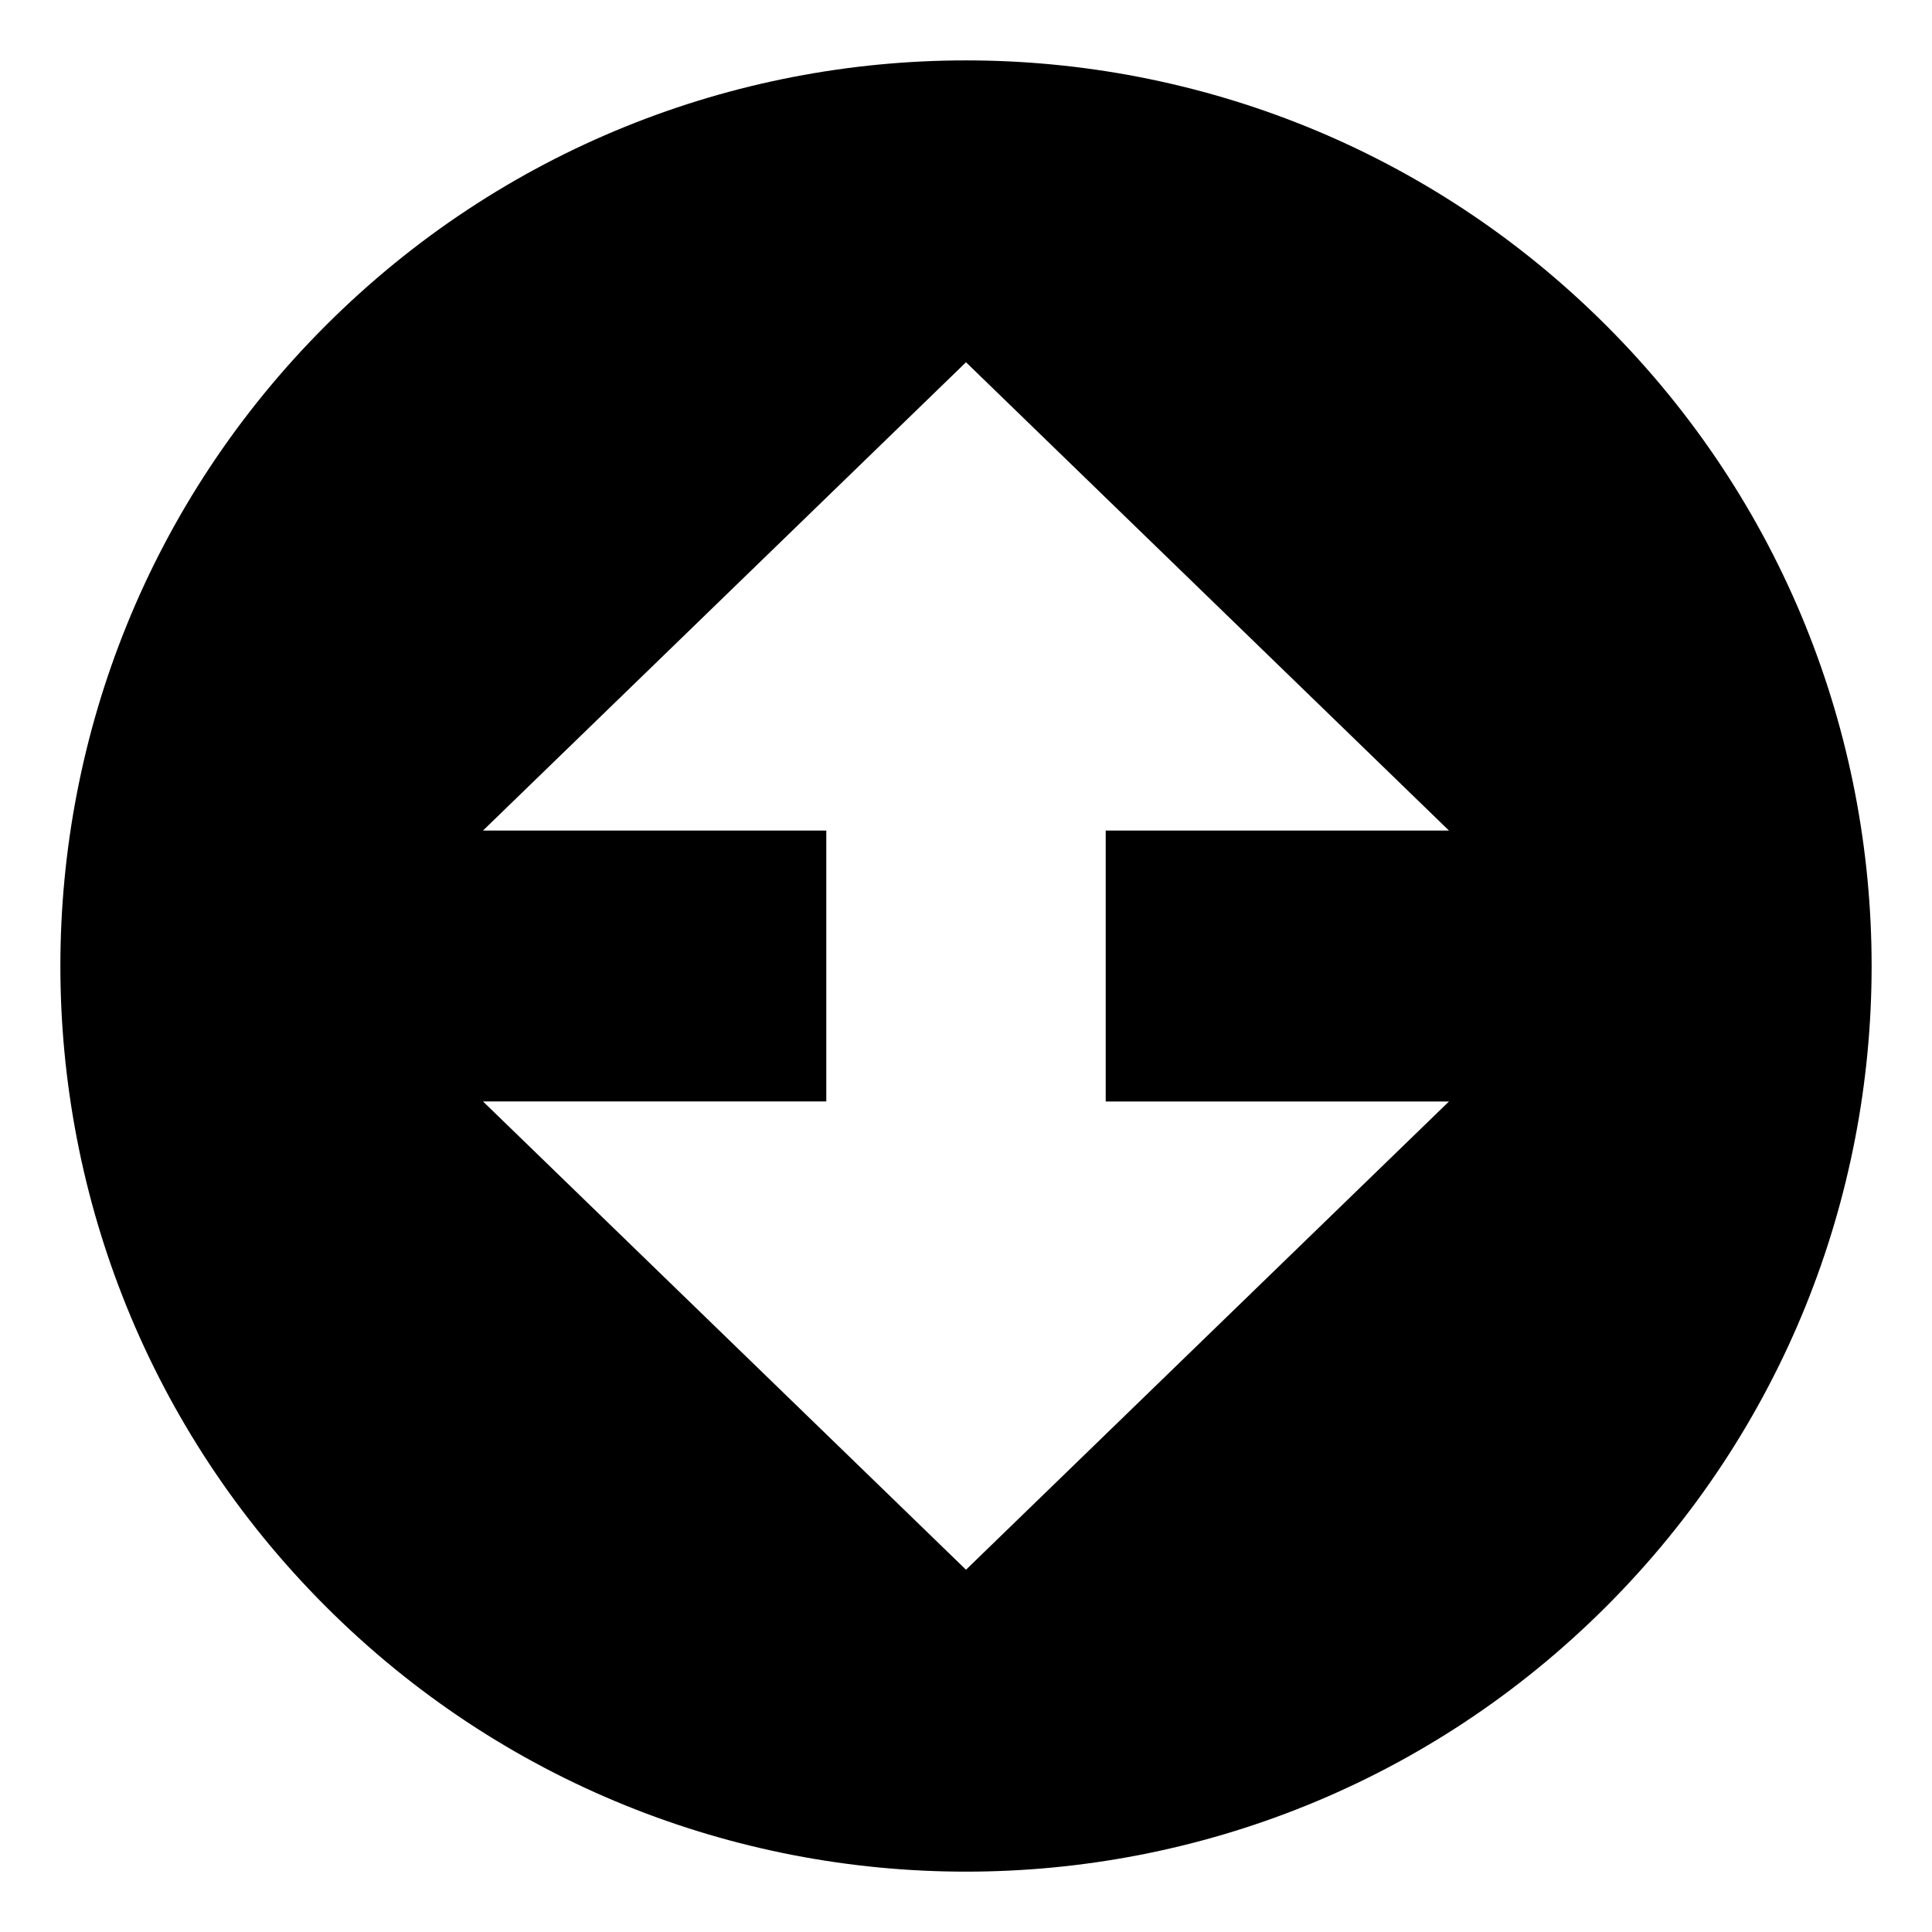 <?xml version="1.0" encoding="utf-8"?>
<svg width="800px" height="800px" viewBox="0 0 64 64" xmlns="http://www.w3.org/2000/svg" xmlns:xlink="http://www.w3.org/1999/xlink" aria-hidden="true" role="img" class="iconify iconify--emojione-monotone" preserveAspectRatio="xMidYMid meet"><path d="M53.213 10.787c-11.715-11.715-30.711-11.715-42.426 0c-11.716 11.715-11.716 30.71 0 42.426c11.715 11.717 30.711 11.717 42.426 0c11.716-11.716 11.716-30.712 0-42.426zM48 36.487L32 51.999L16 36.487h11.372v-8.974H16L32 12l16 15.514H36.628v8.974H48z" fill="#000000"></path></svg>